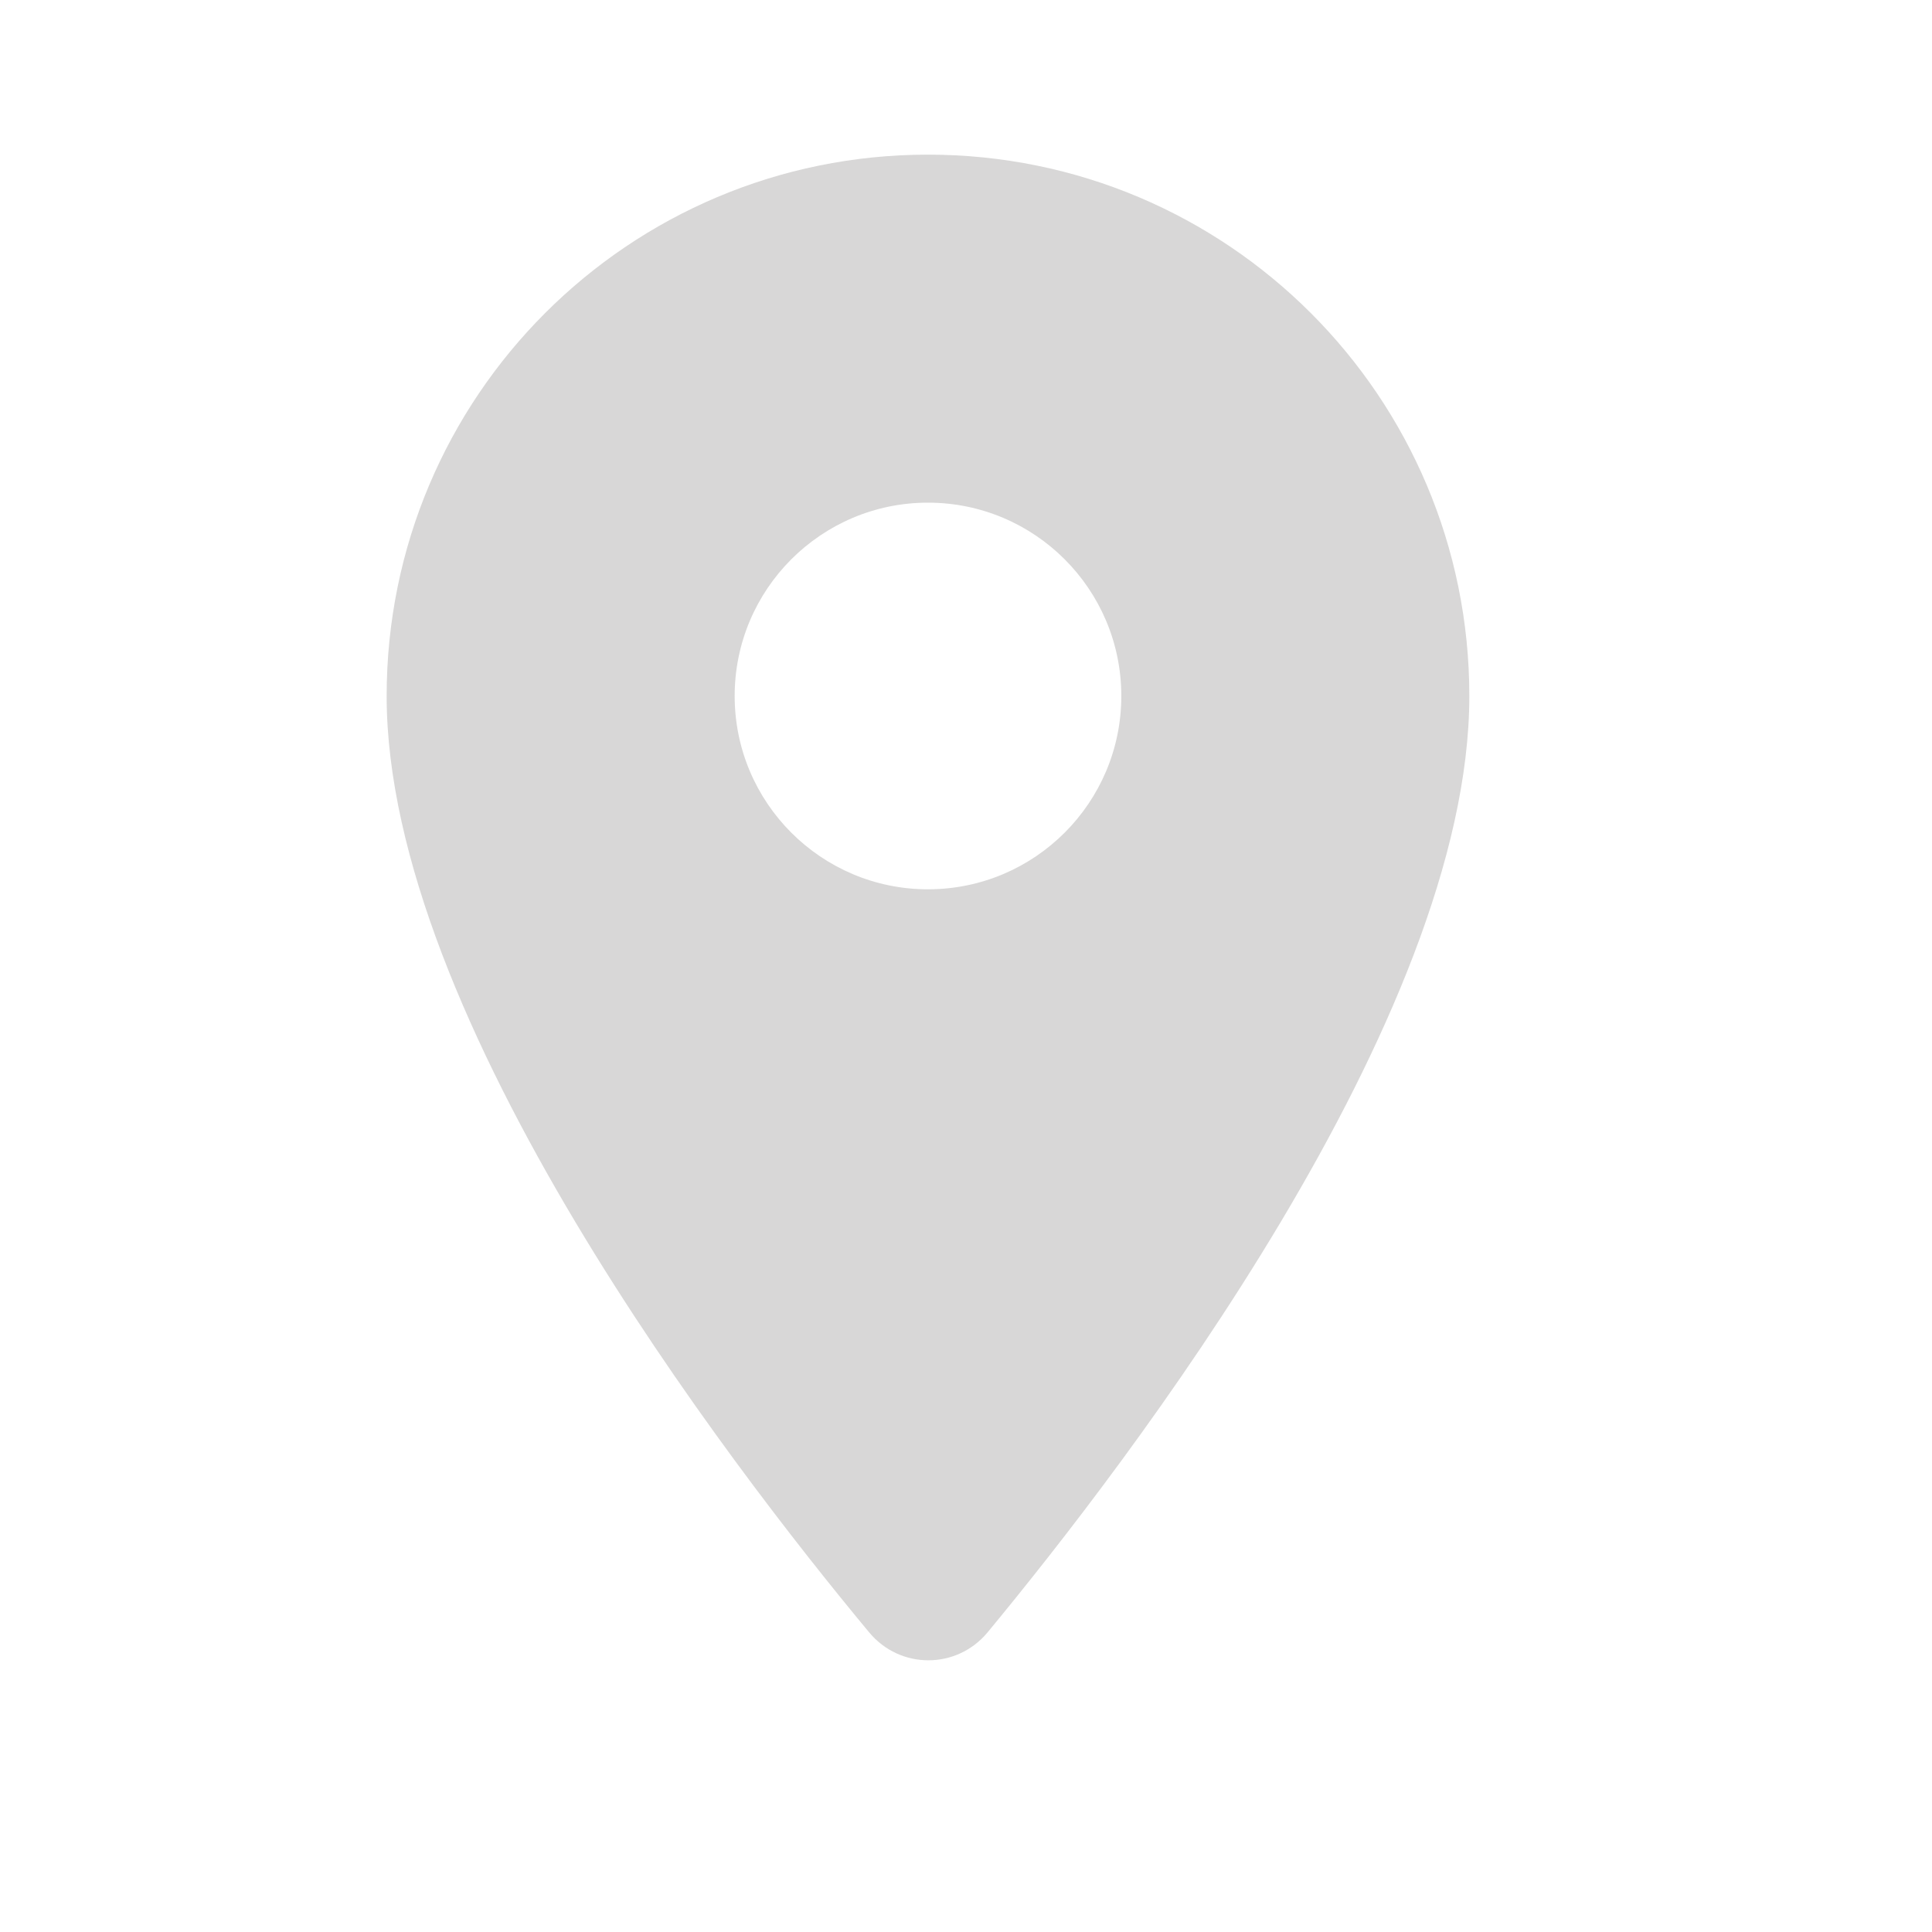 <?xml version="1.0" encoding="UTF-8"?> <svg xmlns="http://www.w3.org/2000/svg" width="23" height="23" viewBox="0 0 23 23" fill="none"> <g opacity="0.2"> <path fill-rule="evenodd" clip-rule="evenodd" d="M4.603 8.286C4.603 4.723 7.485 1.841 11.047 1.841C14.61 1.841 17.492 4.723 17.492 8.286C17.492 12.125 13.423 17.418 11.756 19.434C11.388 19.876 10.716 19.876 10.348 19.434C8.672 17.418 4.603 12.125 4.603 8.286ZM8.746 8.286C8.746 9.556 9.777 10.587 11.047 10.587C12.318 10.587 13.349 9.556 13.349 8.286C13.349 7.015 12.318 5.984 11.047 5.984C9.777 5.984 8.746 7.015 8.746 8.286Z" fill="#3B3835"></path> </g> </svg> 